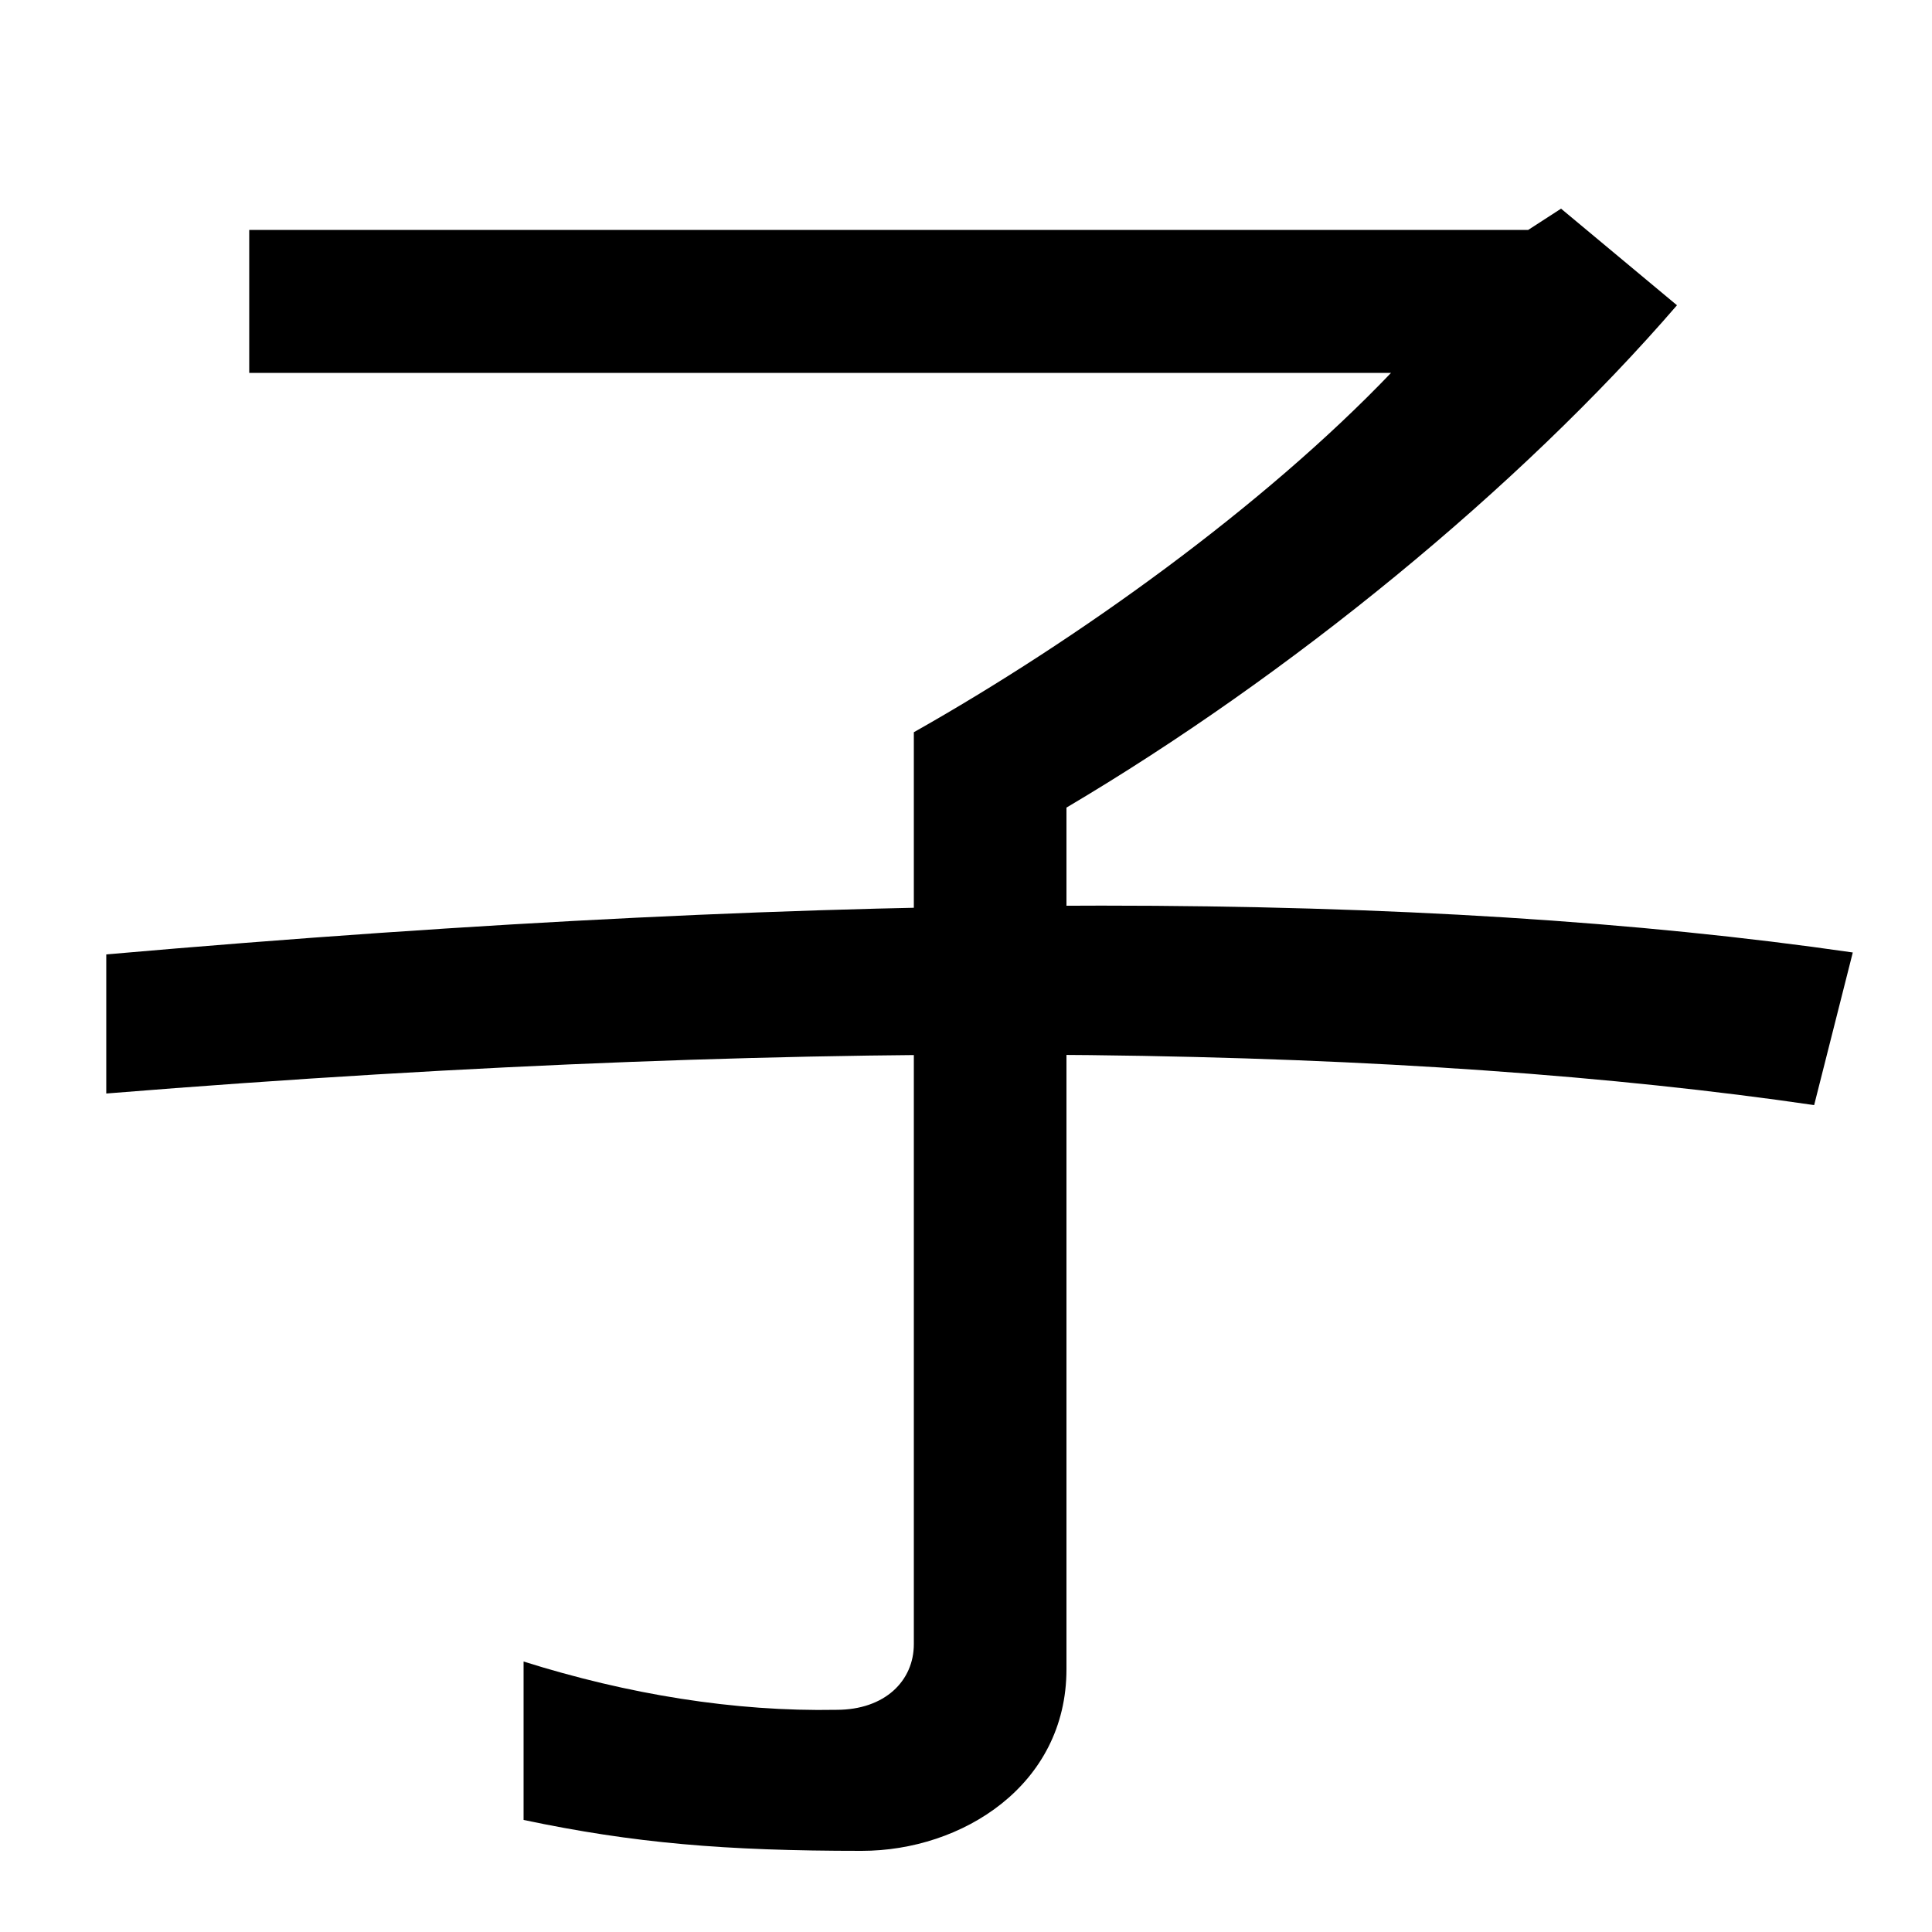 <svg xmlns="http://www.w3.org/2000/svg" width="1000" height="1000"><path d="M446 -78C498 -78 552 -44 552 16V462C667 530 786 627 868 722L808 772L791 761H129V687H720C654 618 558 549 473 501V29C473 10 458 -5 433 -5C380 -6 325 3 271 20V-62C328 -74 375 -78 446 -78ZM939 308 959 387C738 419 444 420 55 386V314C439 345 734 338 939 308Z" transform="translate(0, 880) scale(1,-1)" /></svg>